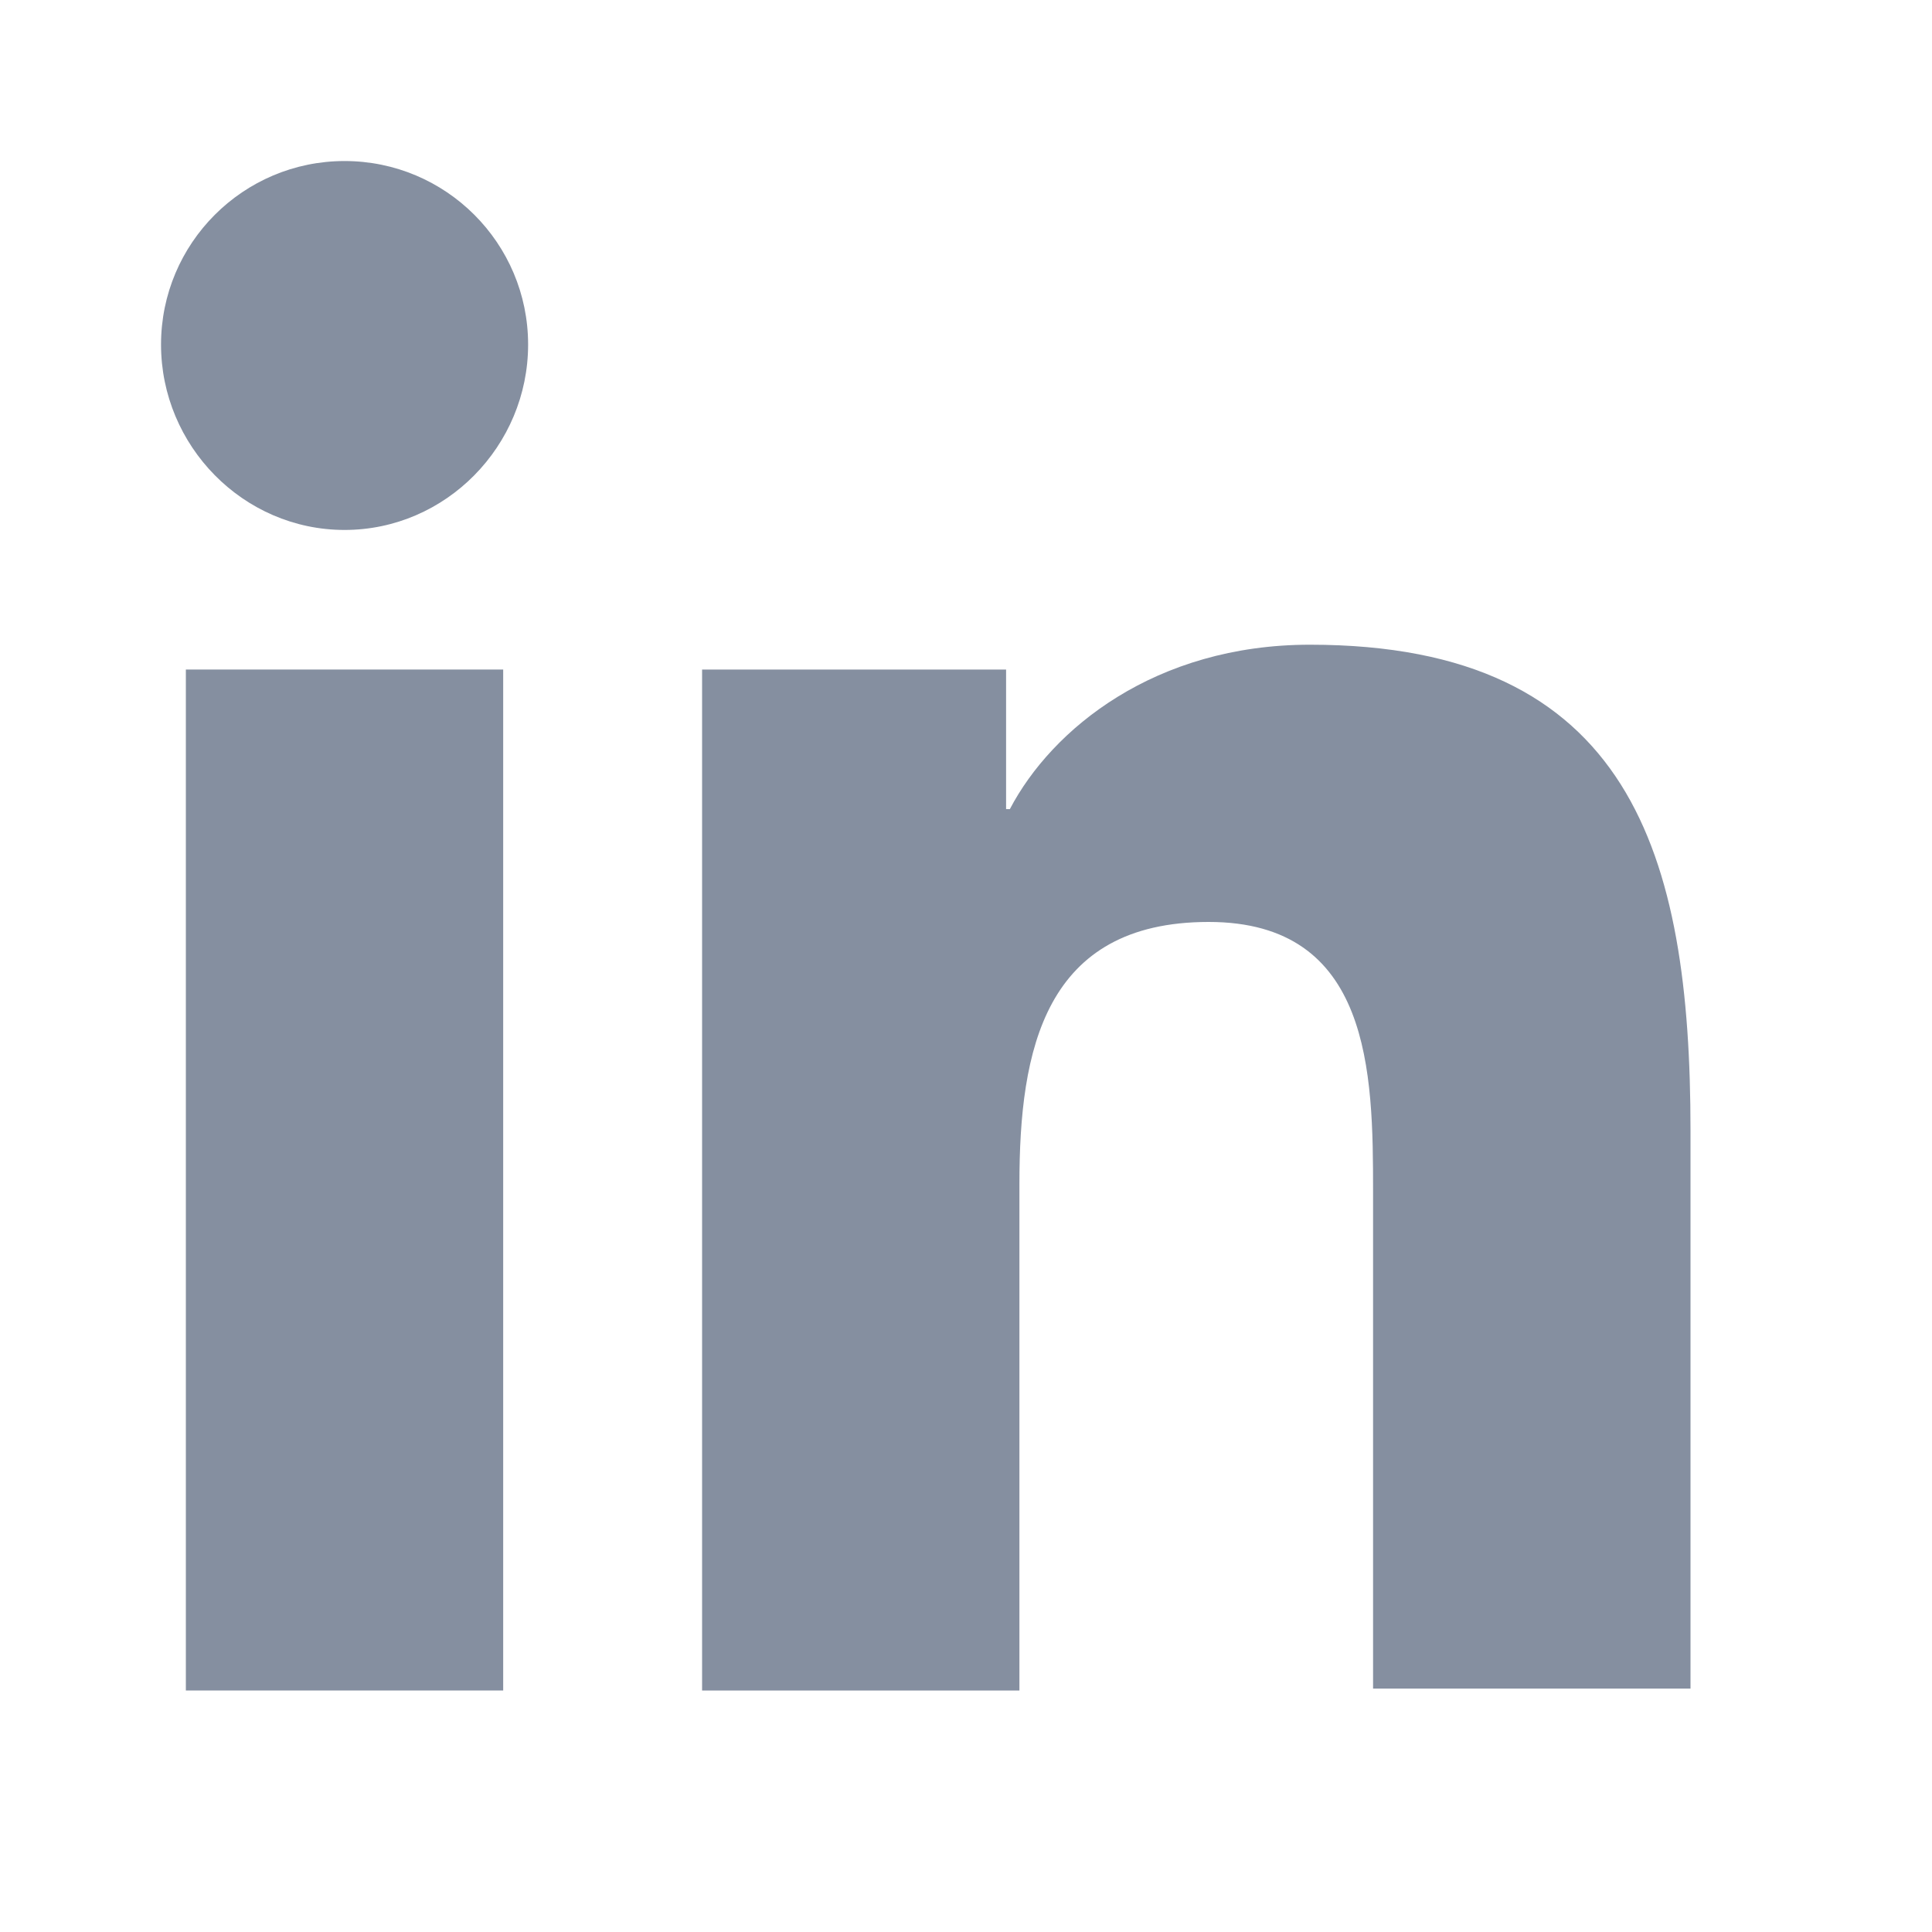 <svg width="20" height="20" viewBox="0 0 20 20" fill="none" xmlns="http://www.w3.org/2000/svg">
<path d="M17.5 17.5V11.701C17.5 8.851 16.886 6.674 13.561 6.674C11.958 6.674 10.889 7.545 10.454 8.376H10.415V6.931H7.268V17.5H10.553V12.255C10.553 10.87 10.81 9.544 12.512 9.544C14.195 9.544 14.214 11.107 14.214 12.334V17.48H17.5V17.5Z" fill="#858FA0"/>
<path d="M1.924 6.931H5.209V17.5H1.924V6.931Z" fill="#858FA0"/>
<path d="M3.567 1.667C2.518 1.667 1.667 2.518 1.667 3.567C1.667 4.615 2.518 5.486 3.567 5.486C4.616 5.486 5.467 4.615 5.467 3.567C5.467 2.518 4.616 1.667 3.567 1.667Z" fill="#858FA0"/>
</svg>
